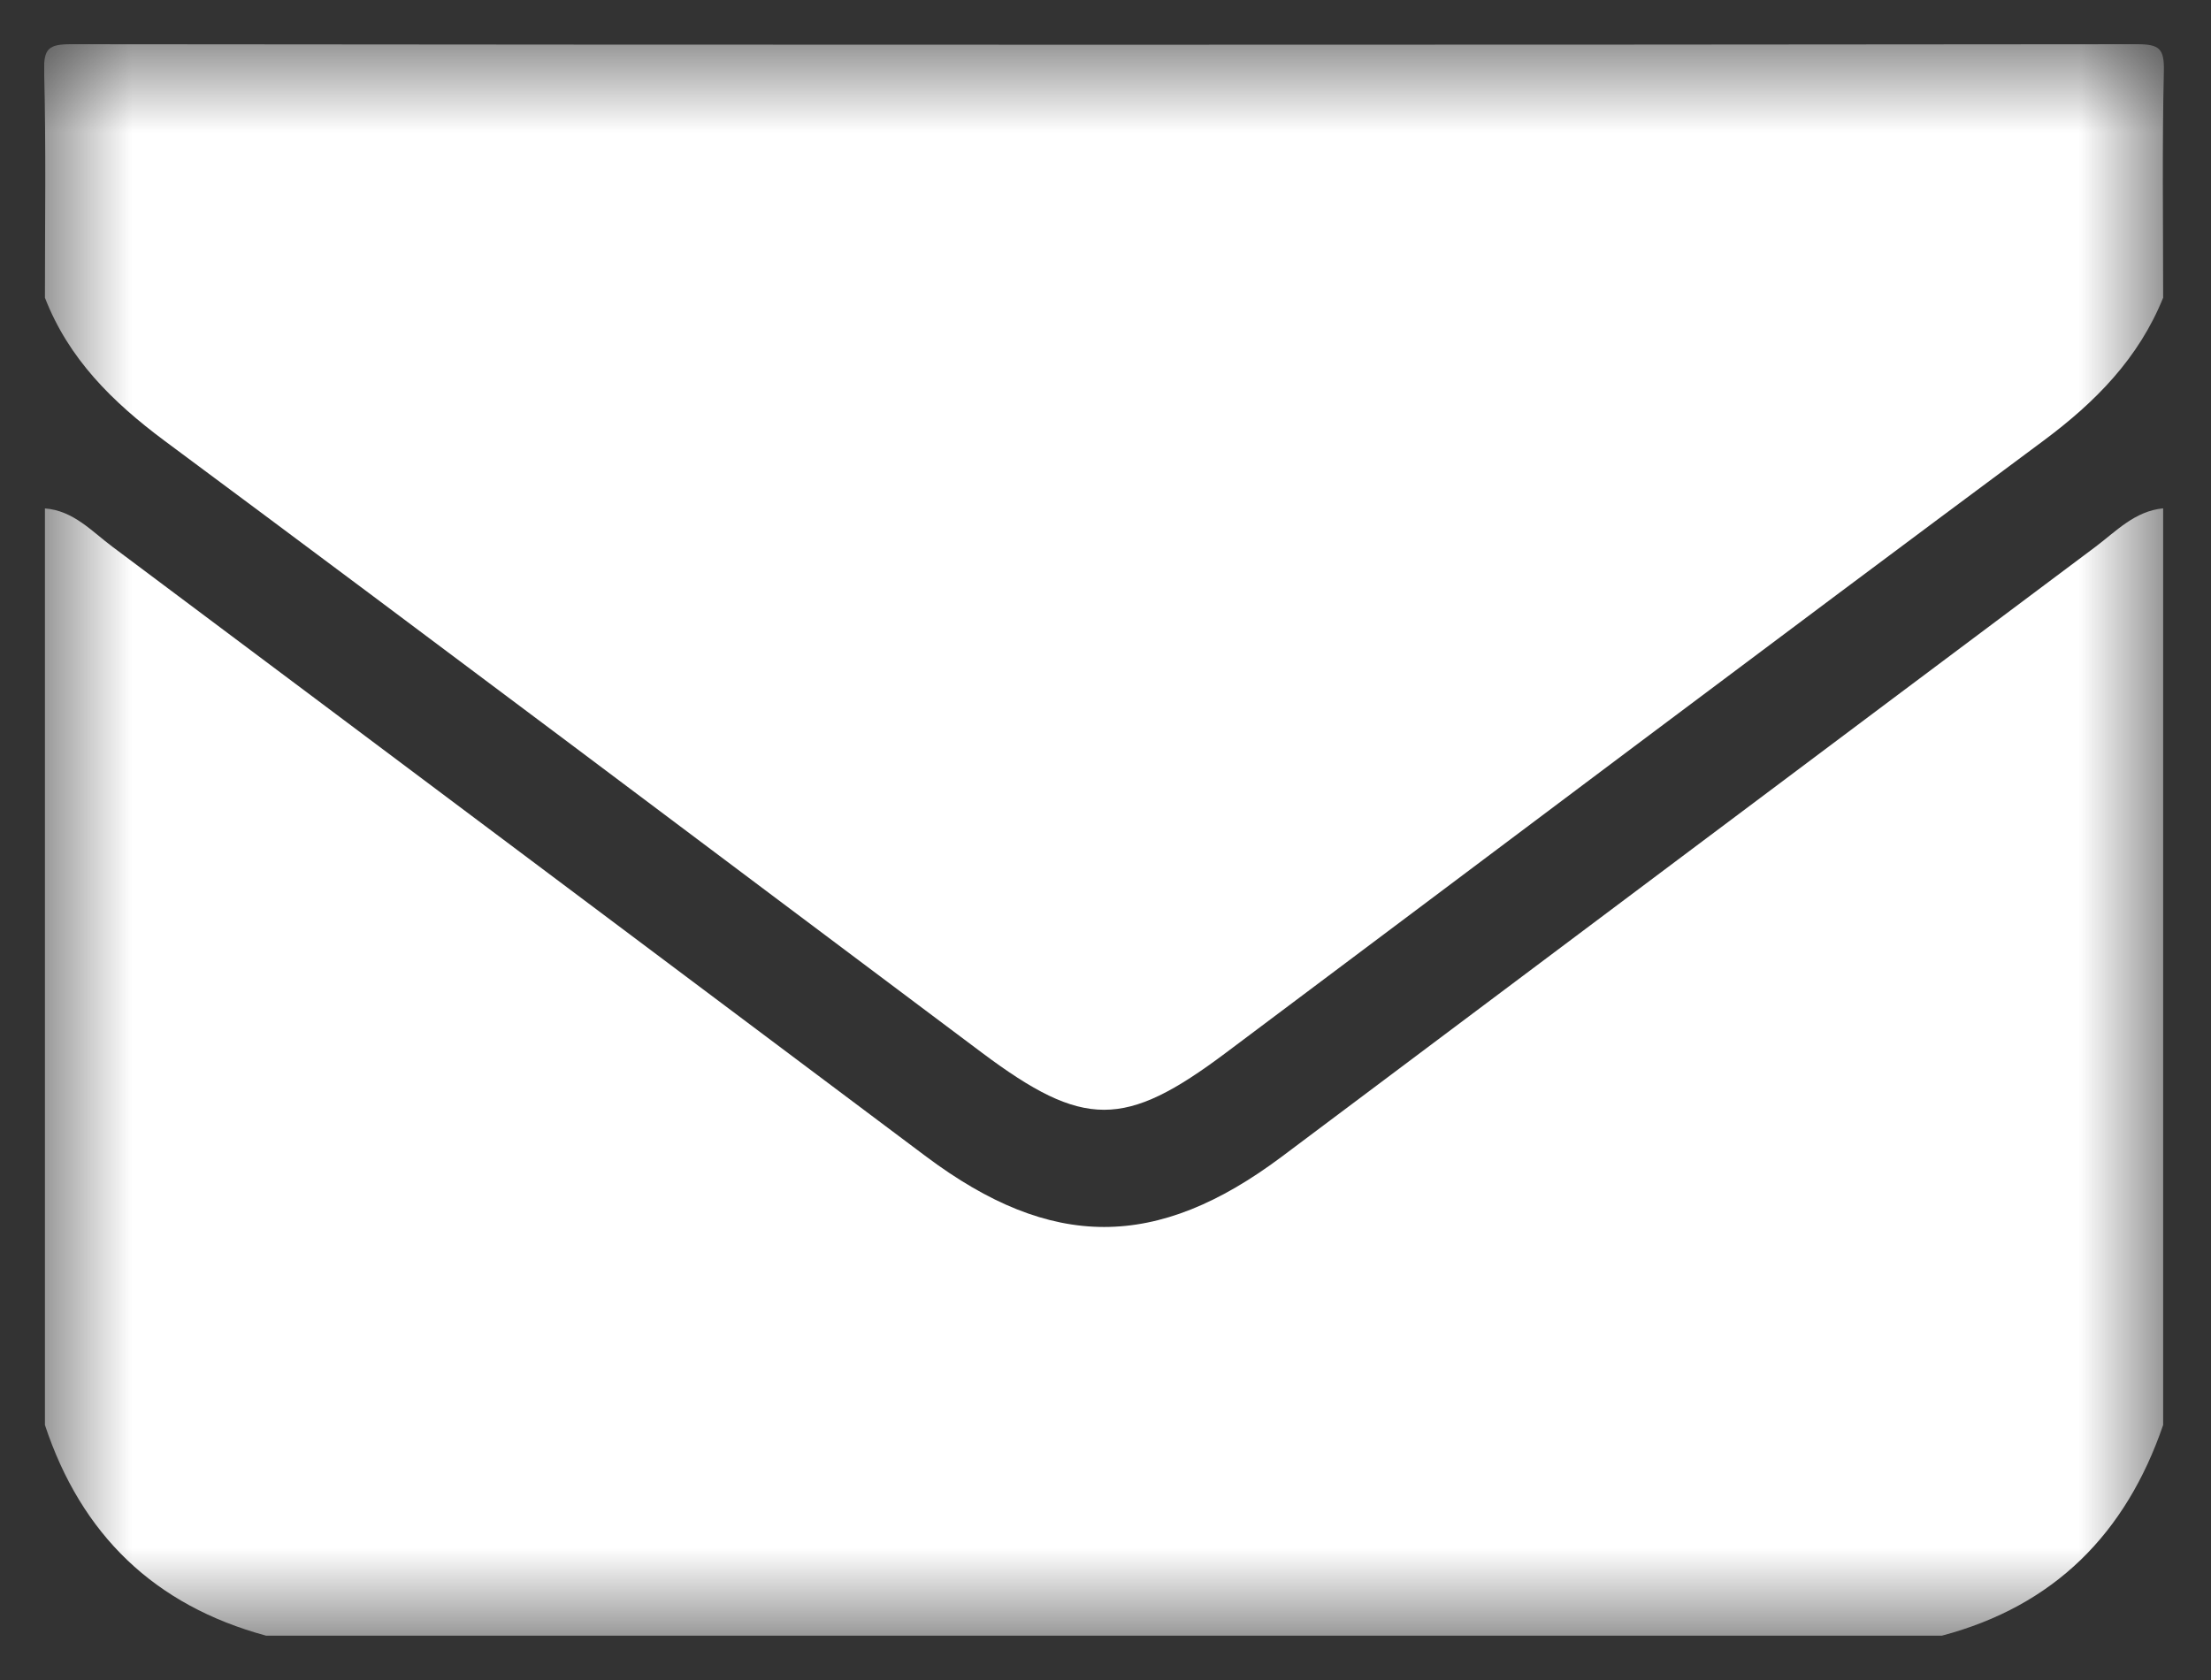 <svg width="25" height="19" viewBox="0 0 25 19" fill="none" xmlns="http://www.w3.org/2000/svg">
<rect x="0" y="0" width="25" height="19" fill="#333333" stroke="none"/>
<g clip-path="url(#clip0_1890_163)">
<mask id="mask0_1890_163" style="mask-type:luminance" maskUnits="userSpaceOnUse" x="0" y="0" width="25" height="19">
<path d="M24.467 0.5H0.5V18.5H24.467V0.5Z" fill="white"/>
</mask>
<g mask="url(#mask0_1890_163)">
<path d="M0.508 16.117V5.75C0.831 5.775 1.037 6.009 1.272 6.184C4.34 8.48 7.405 10.781 10.472 13.08C11.889 14.141 13.078 14.143 14.495 13.08C17.562 10.781 20.626 8.48 23.694 6.184C23.928 6.008 24.139 5.78 24.459 5.749V16.116C24.038 17.344 23.227 18.163 21.956 18.499H3.01C1.746 18.157 0.918 17.355 0.508 16.116V16.117Z" fill="white"/>
<path d="M0.508 3.367C0.508 2.513 0.521 1.658 0.499 0.805C0.493 0.549 0.549 0.5 0.806 0.5C8.59 0.508 16.376 0.508 24.161 0.5C24.417 0.5 24.473 0.549 24.467 0.805C24.447 1.658 24.459 2.513 24.459 3.367C24.182 4.052 23.696 4.545 23.106 4.984C20.015 7.28 16.941 9.599 13.859 11.908C12.716 12.766 12.252 12.765 11.106 11.908C8.024 9.599 4.95 7.279 1.859 4.984C1.269 4.544 0.776 4.058 0.508 3.367Z" fill="white"/>
</g>
</g>
<defs>
<clipPath id="clip0_1890_163">
<rect width="24" height="18" fill="white" transform="translate(0.5 0.5)"/>
</clipPath>
</defs>
</svg>
